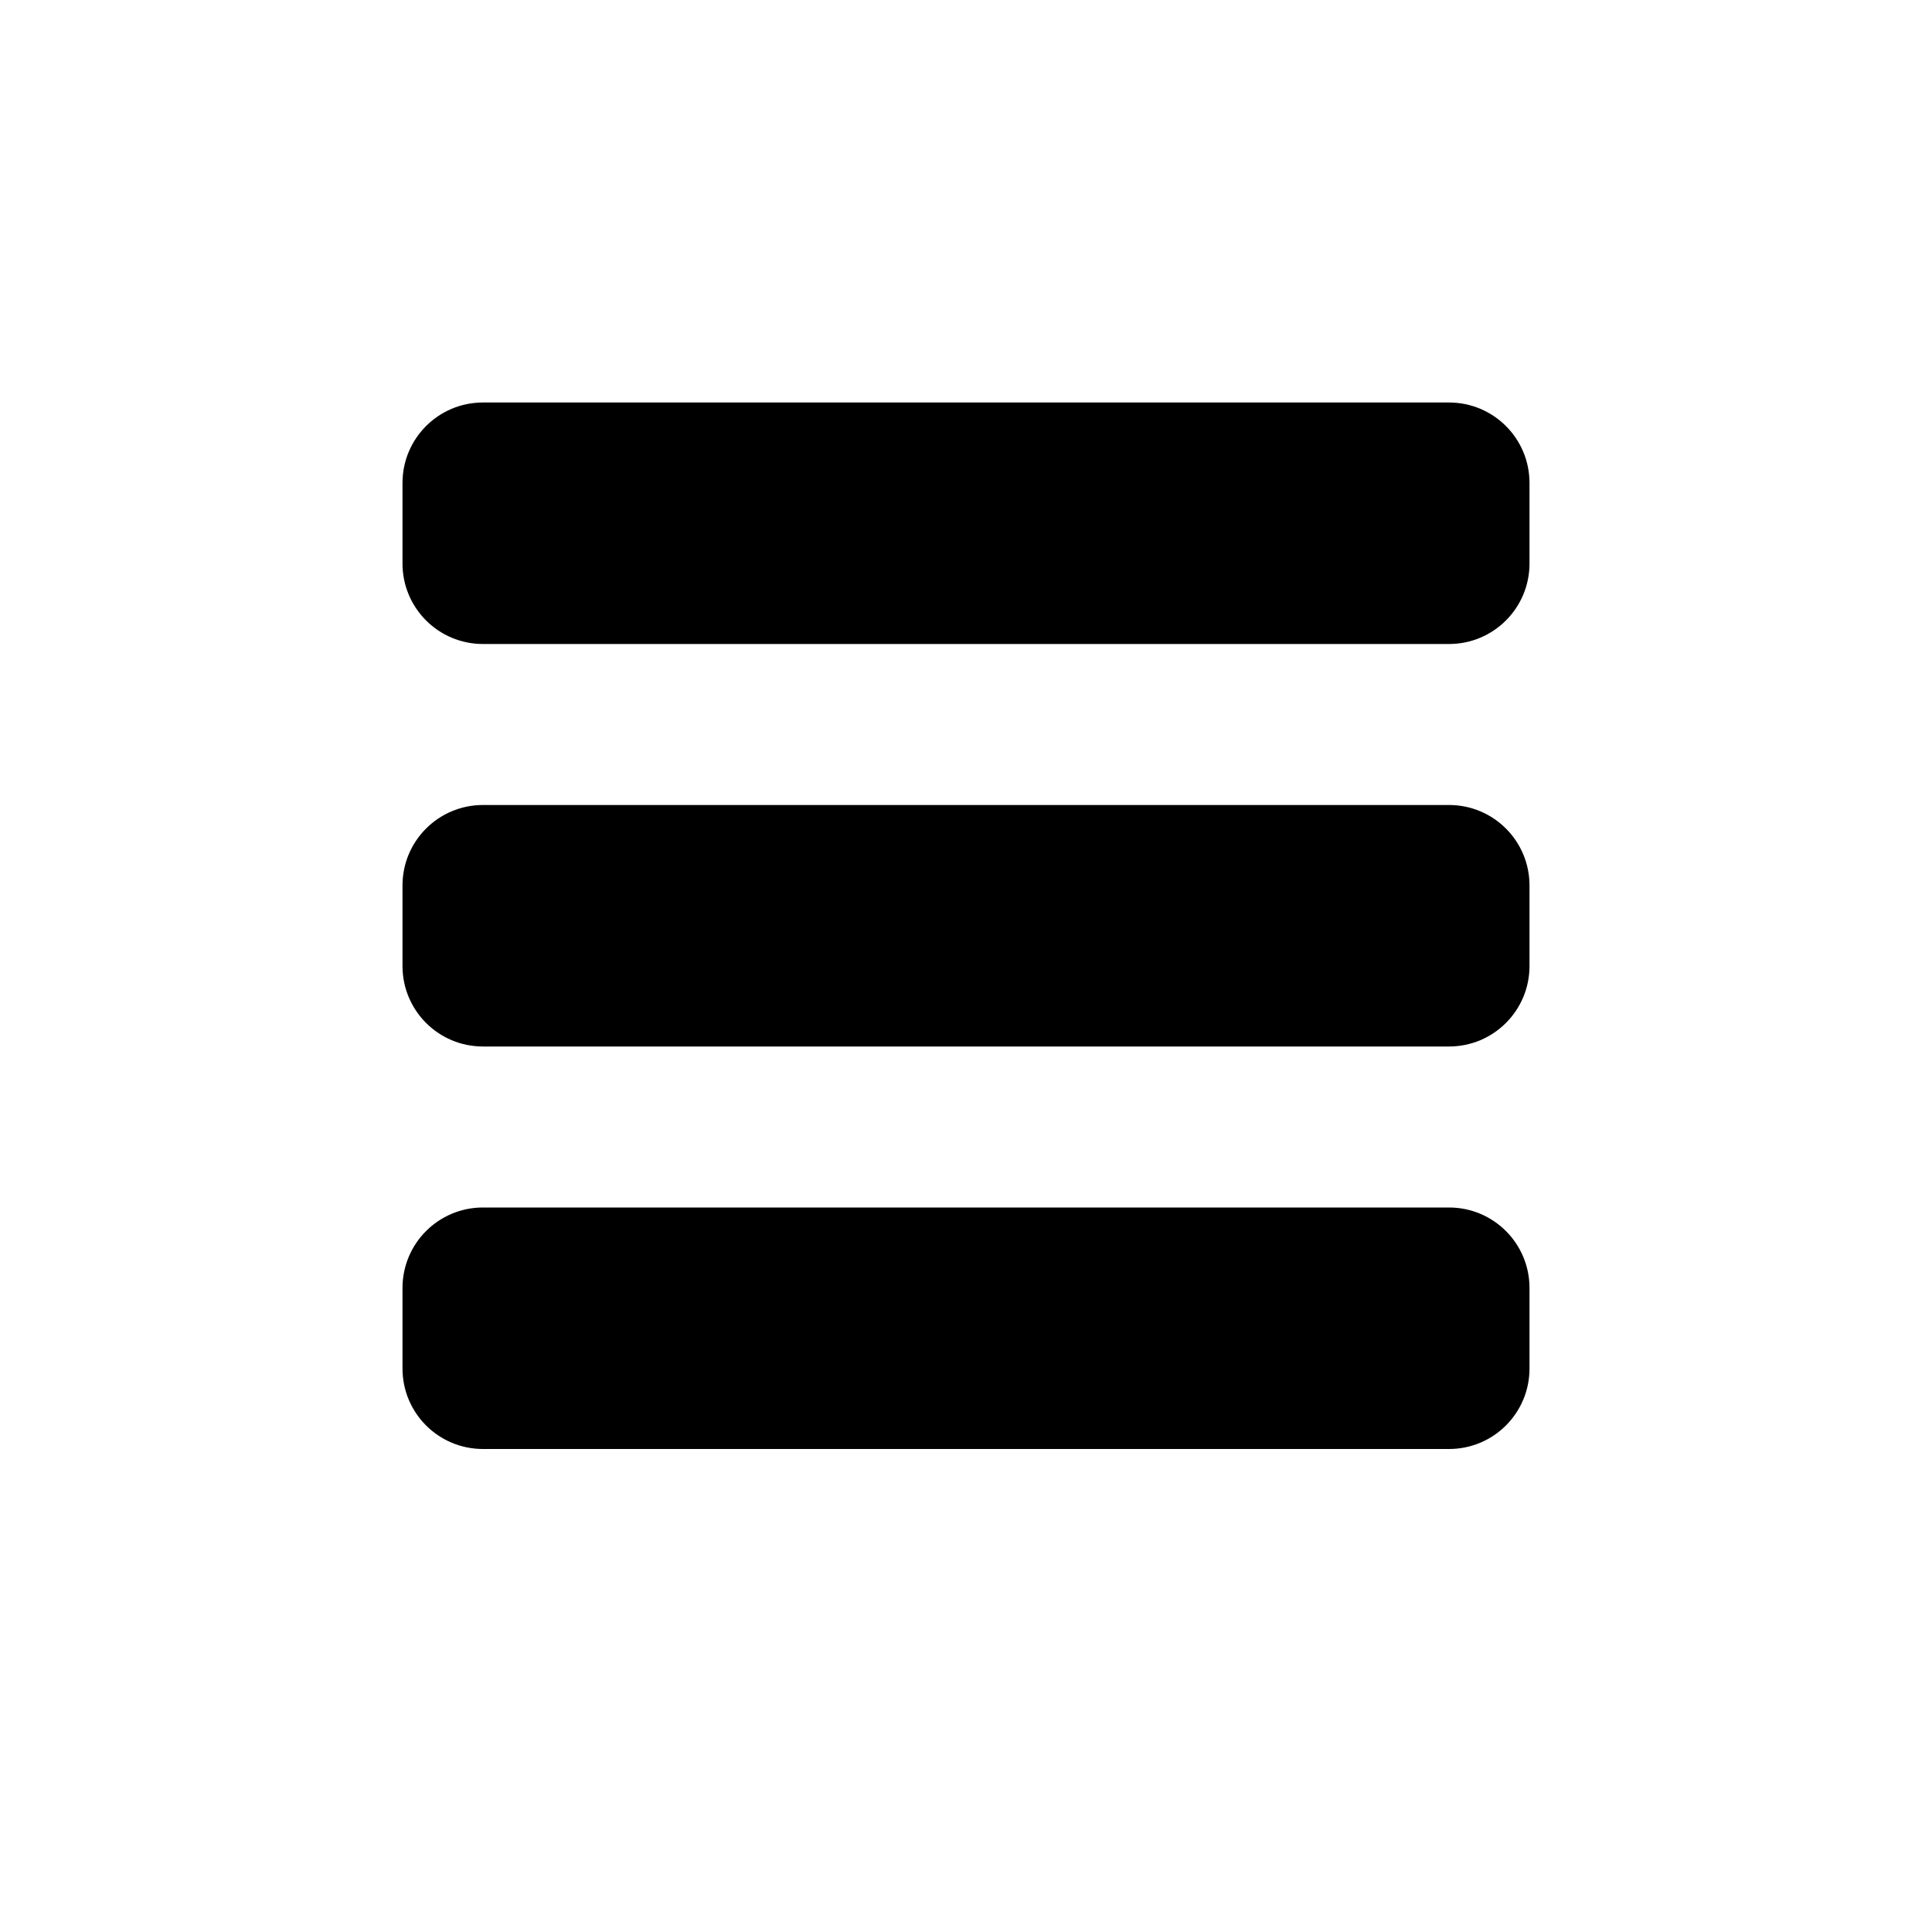 <?xml version="1.0" encoding="utf-8"?>
<svg xmlns="http://www.w3.org/2000/svg" width="24" height="24" viewBox="0 0 24 24">
    <g id="menu">
        <path id="lines" d="M6 15h12c.553 0 1 .447 1 1v1c0 .553-.447 1-1 1H6c-.553 0-1-.447-1-1v-1c0-.553.447-1 1-1zm-1-4v1c0 .553.447 1 1 1h12c.553 0 1-.447 1-1v-1c0-.553-.447-1-1-1H6c-.553 0-1 .447-1 1zm0-5v1c0 .553.447 1 1 1h12c.553 0 1-.447 1-1V6c0-.553-.447-1-1-1H6c-.553 0-1 .447-1 1z"/>
    </g>
</svg>
